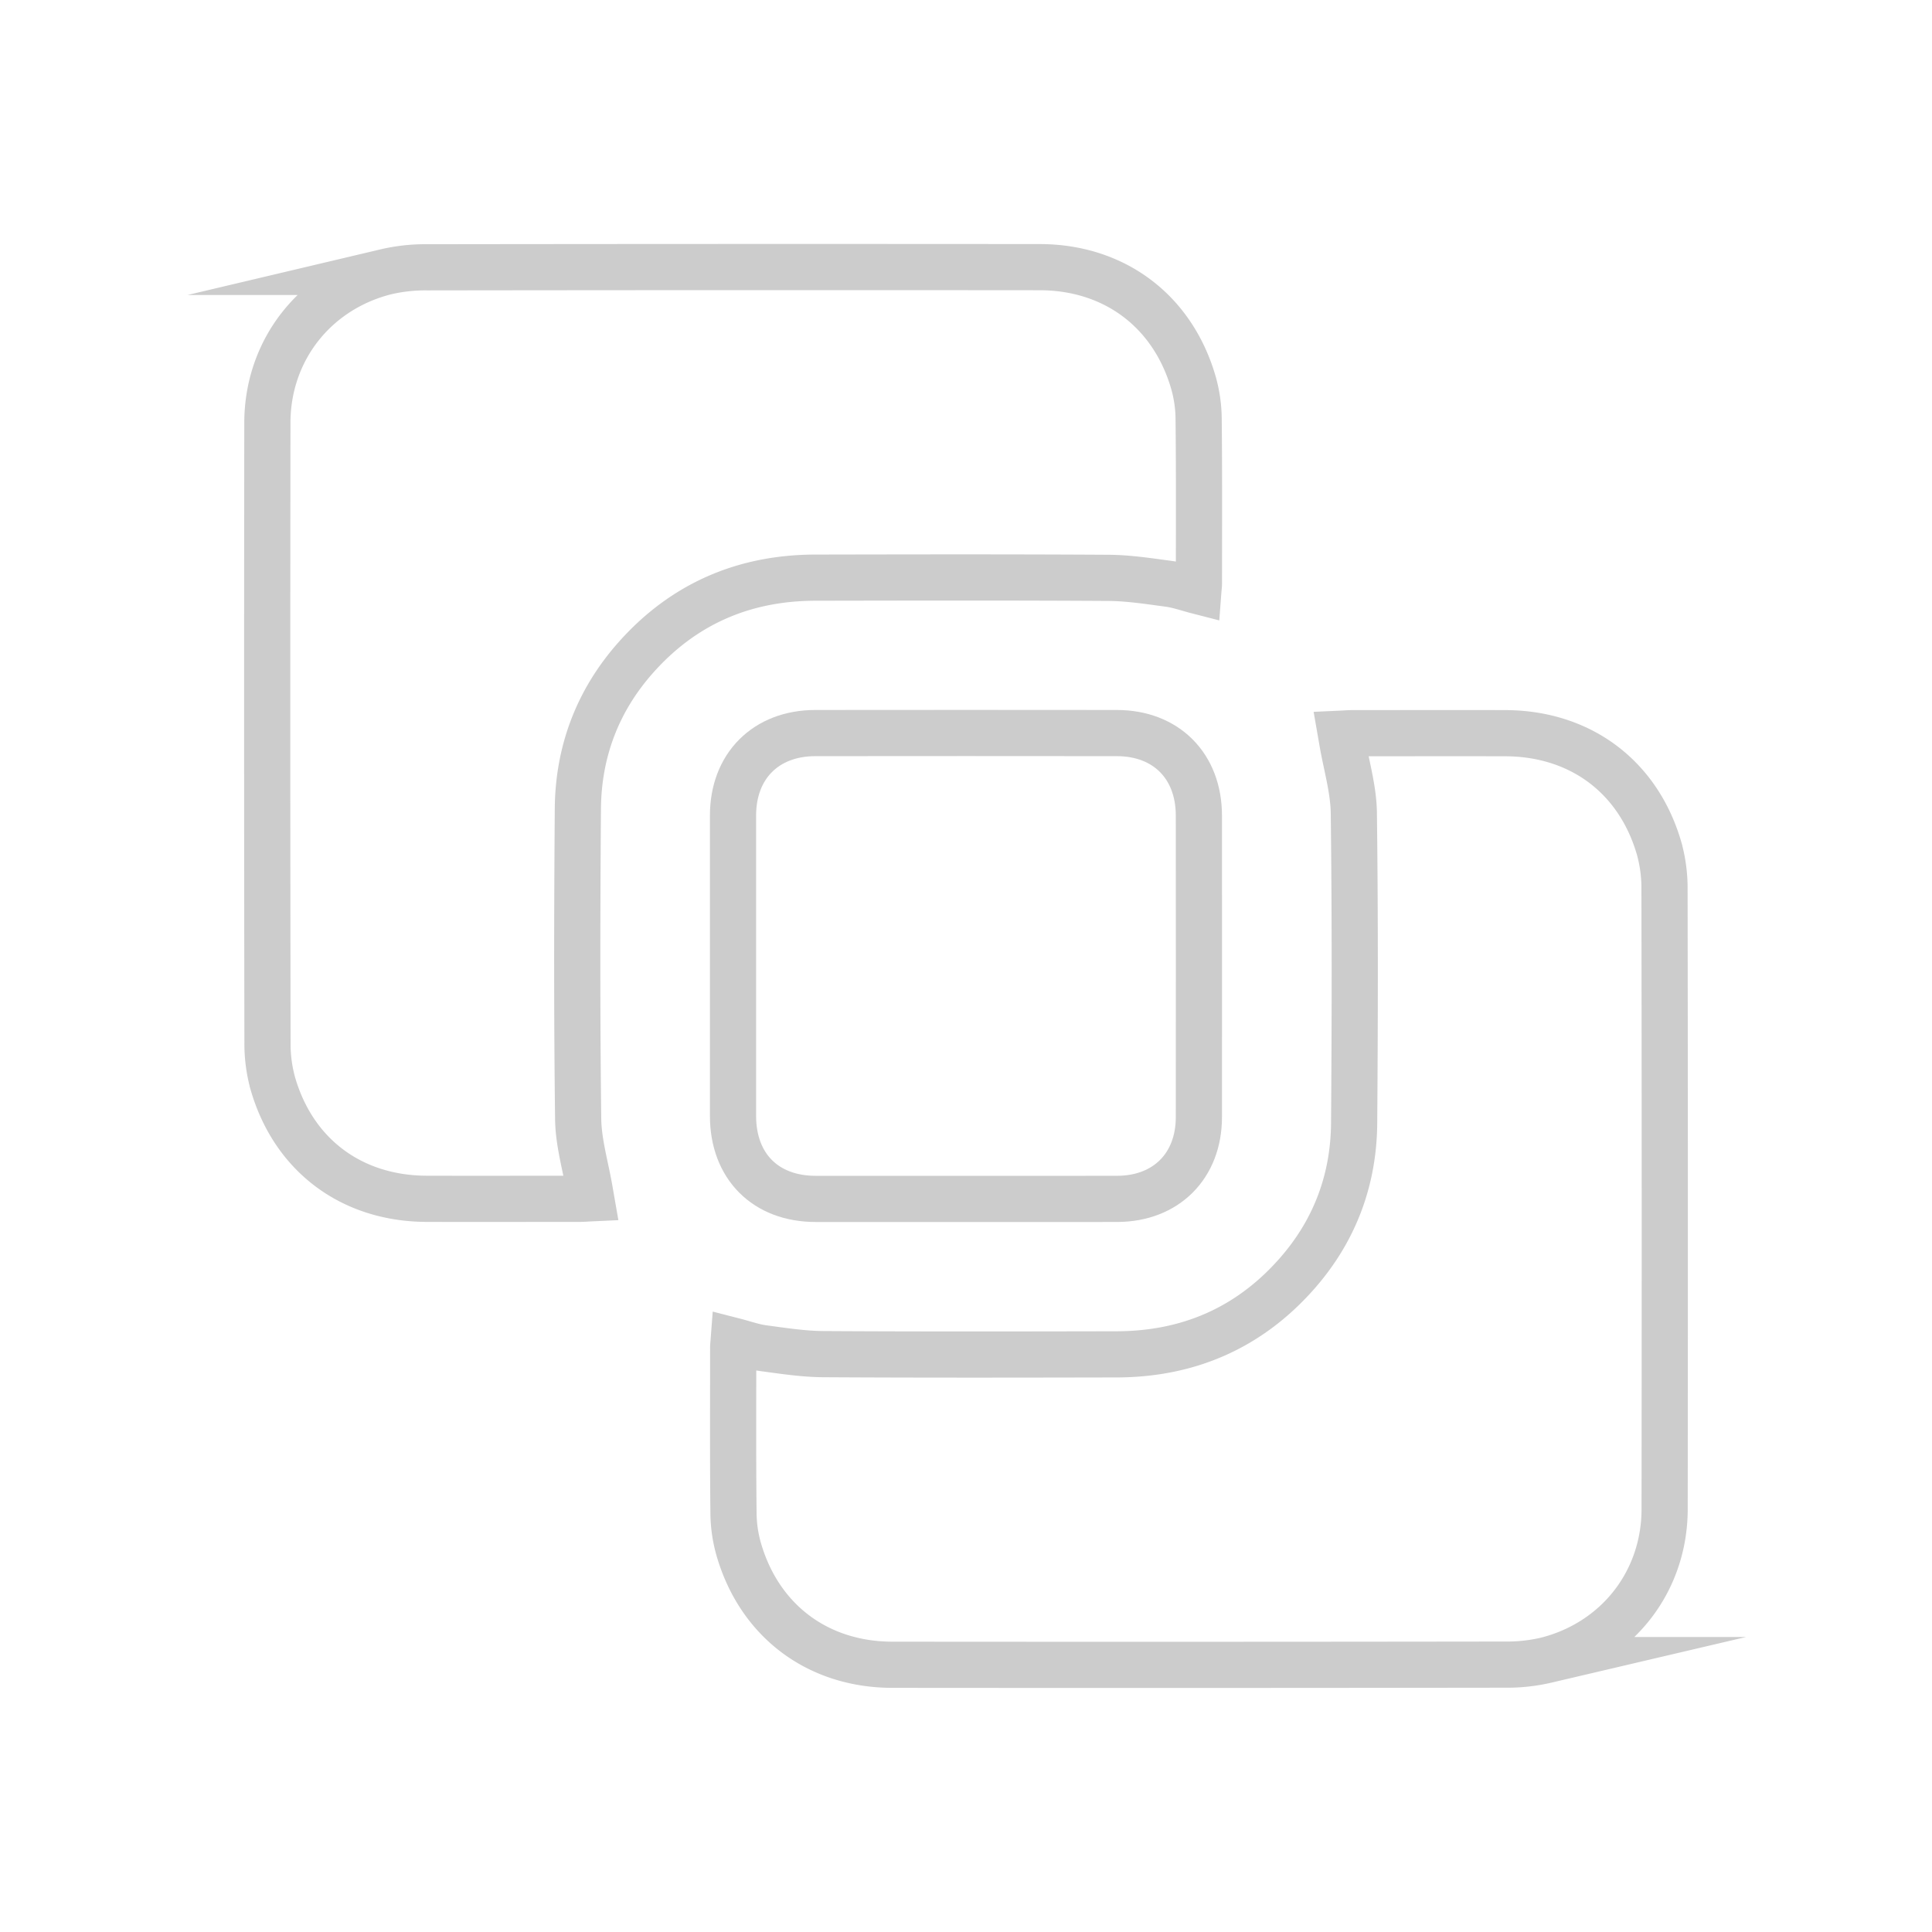 <svg id="Layer_1" data-name="Layer 1" xmlns="http://www.w3.org/2000/svg" viewBox="0 0 1000 1000"><defs><style>.cls-1{fill:none;stroke:#ccc;stroke-miterlimit:10;stroke-width:23.9px;}</style></defs><path class="cls-1" d="M620.26,306c-5.49-1.41-10.33-3.16-15.32-3.82-10.31-1.38-20.69-3-31.06-3.08-50.61-.31-101.23-.21-151.85-.11-37,.07-68.28,13.57-92.93,41.34-19.81,22.31-29.81,48.79-30,78.49-.4,53.45-.51,106.91.16,160.35.16,12.53,4,25,6.09,37.51.17,1,.35,2,.62,3.55-2.19.1-4.08.27-6,.27-26.38,0-52.75.07-79.12,0-38.89-.11-69-22.6-79.69-59.89a77.38,77.38,0,0,1-2.71-20.95q-.26-160.35-.06-320.71c0-37.64,24.58-68.93,61.14-78.21a88.93,88.93,0,0,1,21.54-2.38q158.49-.22,317-.08c38.56,0,68.74,22.55,79.55,59.46a70.34,70.34,0,0,1,2.79,18.8c.31,28.49.16,57,.16,85.48C620.54,303.11,620.4,304.15,620.26,306Z"/><path class="cls-1" d="M379.74,694c5.49,1.41,10.33,3.16,15.32,3.82,10.31,1.38,20.69,3,31.06,3.08,50.61.31,101.23.21,151.85.11,37-.07,68.28-13.57,92.93-41.34,19.81-22.31,29.81-48.79,30-78.49.4-53.45.51-106.91-.16-160.35-.16-12.53-4-25-6.09-37.51-.17-1-.35-2-.62-3.55,2.19-.1,4.08-.27,6-.27,26.38,0,52.75-.07,79.12,0,38.89.11,69,22.6,79.69,59.89a77.38,77.38,0,0,1,2.71,20.95q.25,160.35.06,320.71c0,37.64-24.58,68.93-61.14,78.21A88.93,88.93,0,0,1,779,861.6q-158.49.23-317,.08c-38.56,0-68.74-22.55-79.55-59.46a70.34,70.34,0,0,1-2.79-18.8c-.31-28.49-.16-57-.16-85.48C379.46,696.89,379.6,695.85,379.74,694Z"/><path class="cls-1" d="M500.23,620.55q-39,0-78.06,0c-25.94,0-42.74-16.9-42.76-42.89q0-77.79,0-155.59c0-25.55,17-42.61,42.54-42.63q78.06-.09,156.11,0c25.52,0,42.47,17.08,42.48,42.68q.06,78,0,156.11c0,25.26-17,42.25-42.26,42.31C552.26,620.6,526.25,620.55,500.23,620.55Z"/></svg>